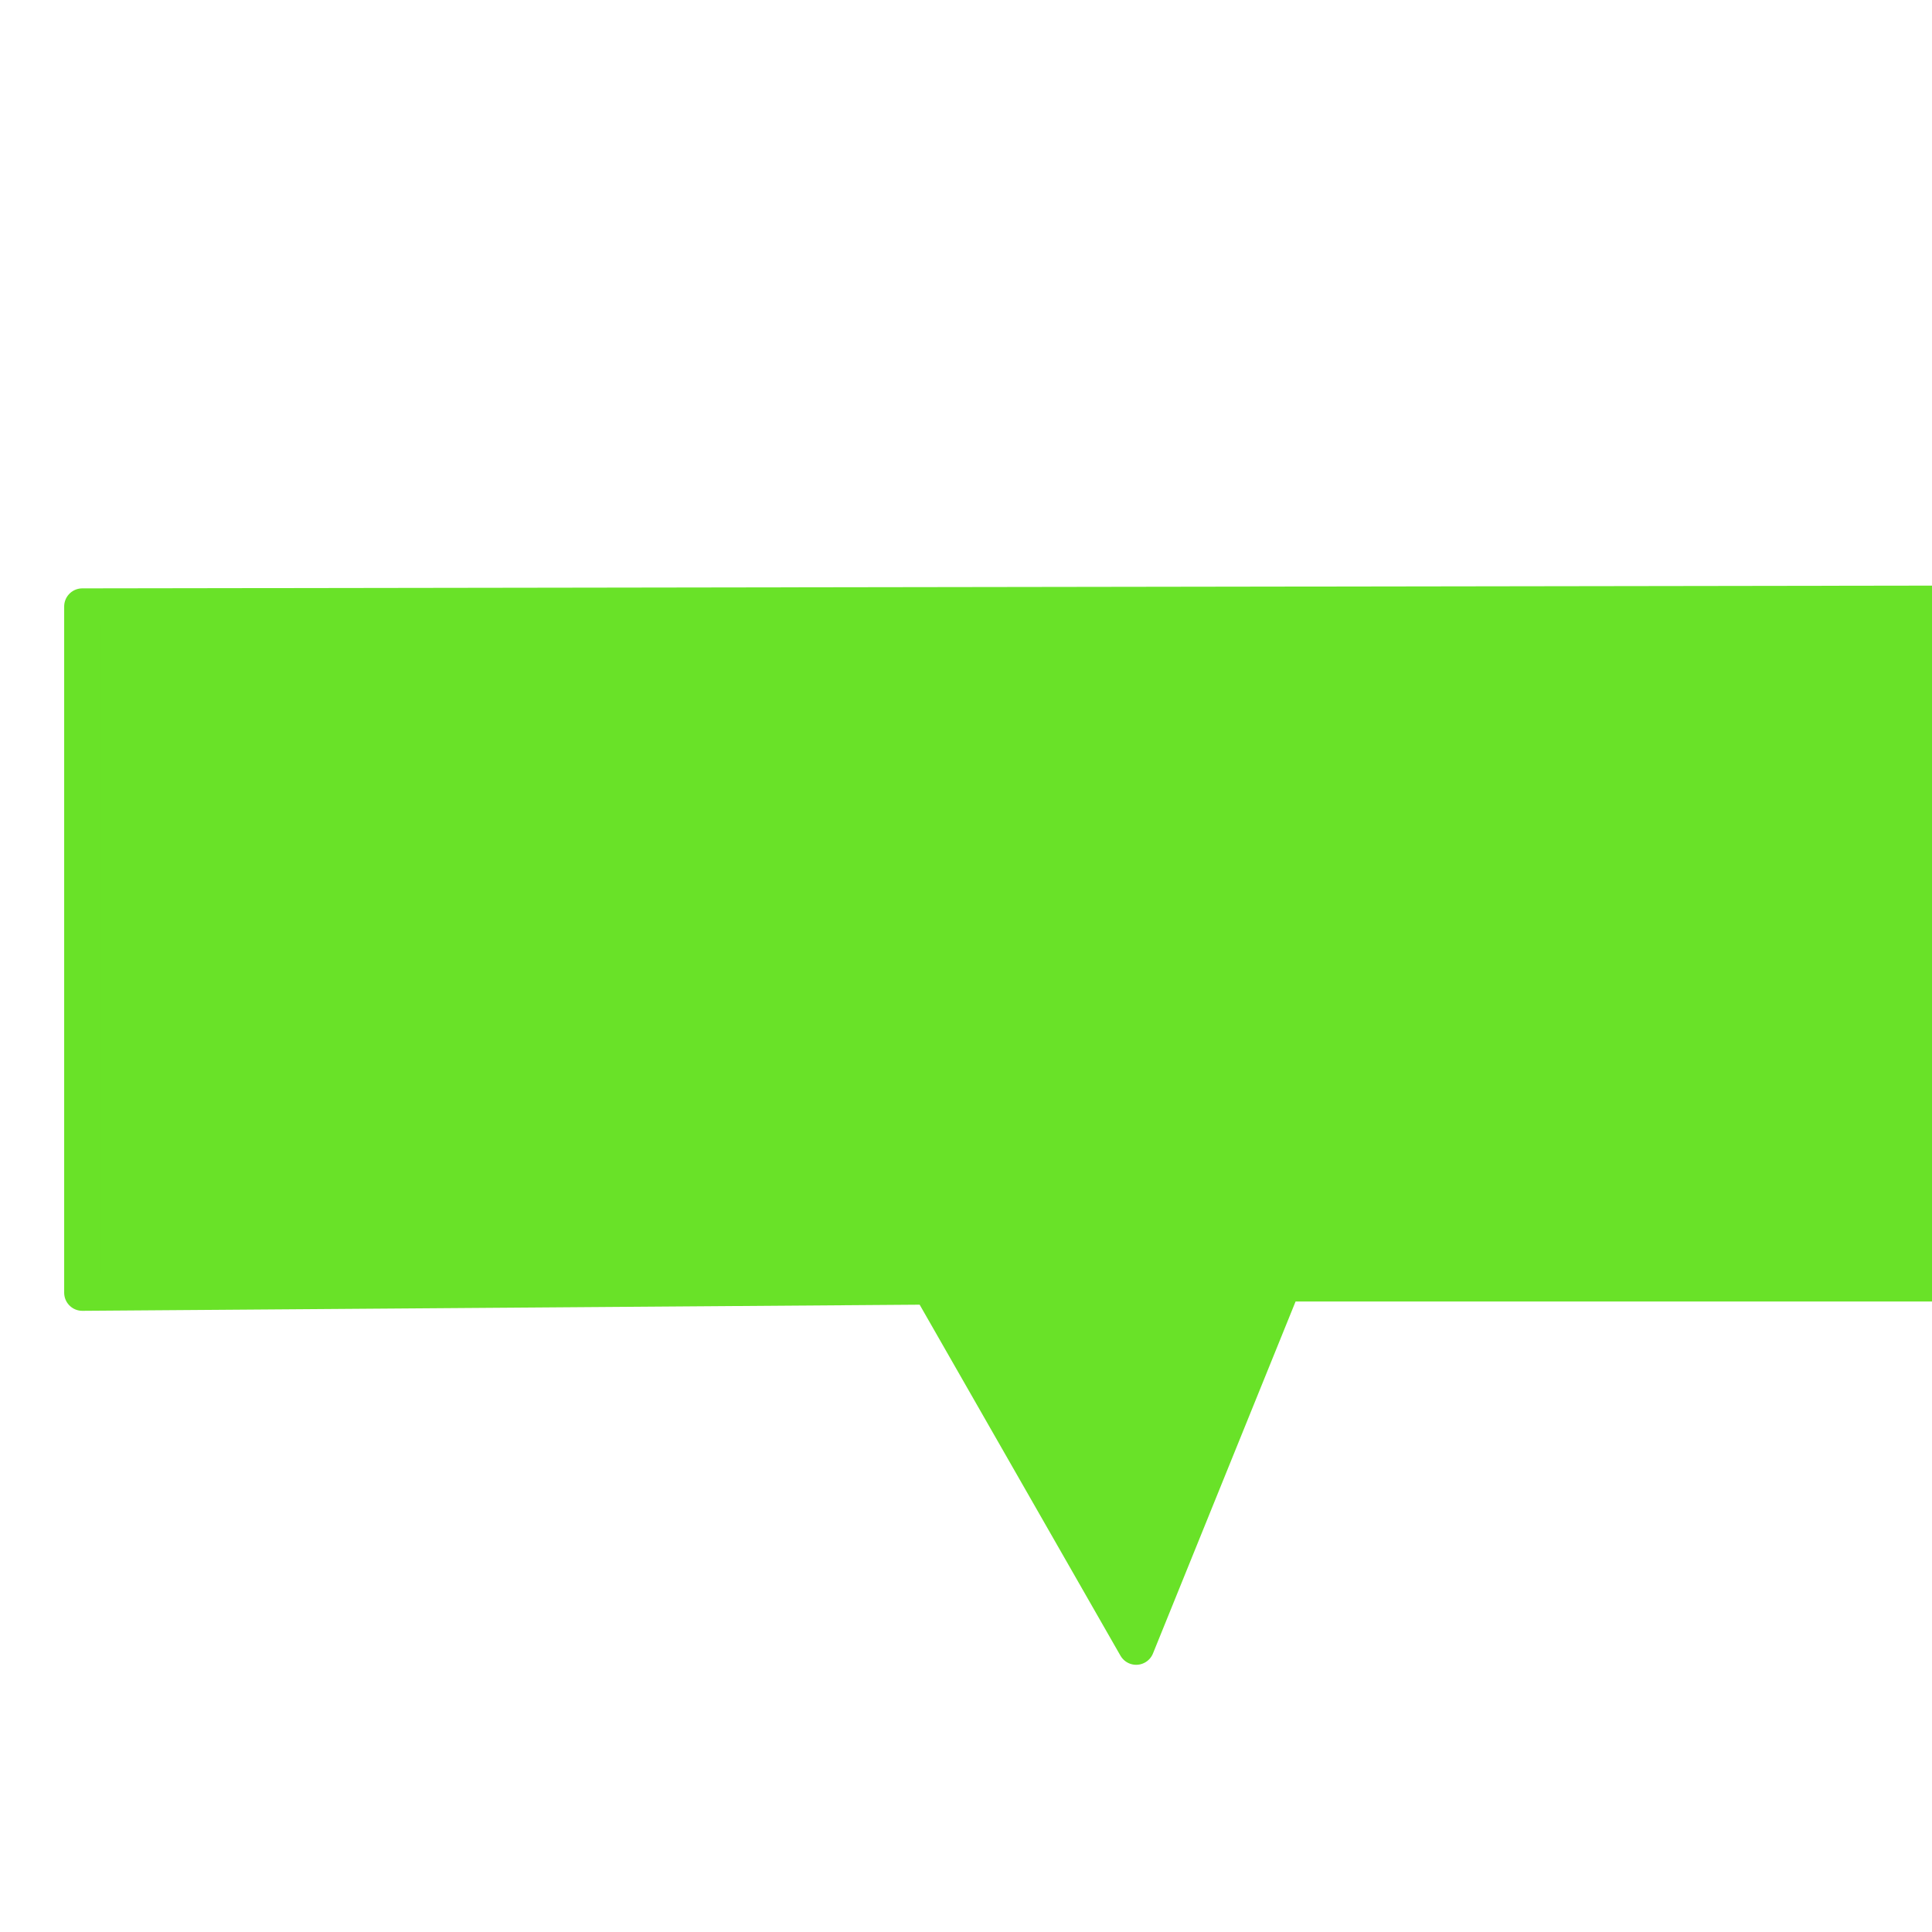 <?xml version="1.0"?><svg width="533.333" height="533.333" xmlns="http://www.w3.org/2000/svg">
 <title>green balloon</title>

 <g>
  <title>Layer 1</title>
  <path fill="#69e228" fill-rule="evenodd" stroke="#69e228" stroke-width="10" stroke-linejoin="round" d="m22.715,167.419c0,0 578.611,-0.857 576.986,-0.857c-1.625,0 -1.625,187.72 -1.625,187.72l-243.797,0l-40.634,100.289l-56.885,-99.432l-234.045,1.714l0,-189.434z" id="path552"/>
 </g>
</svg>